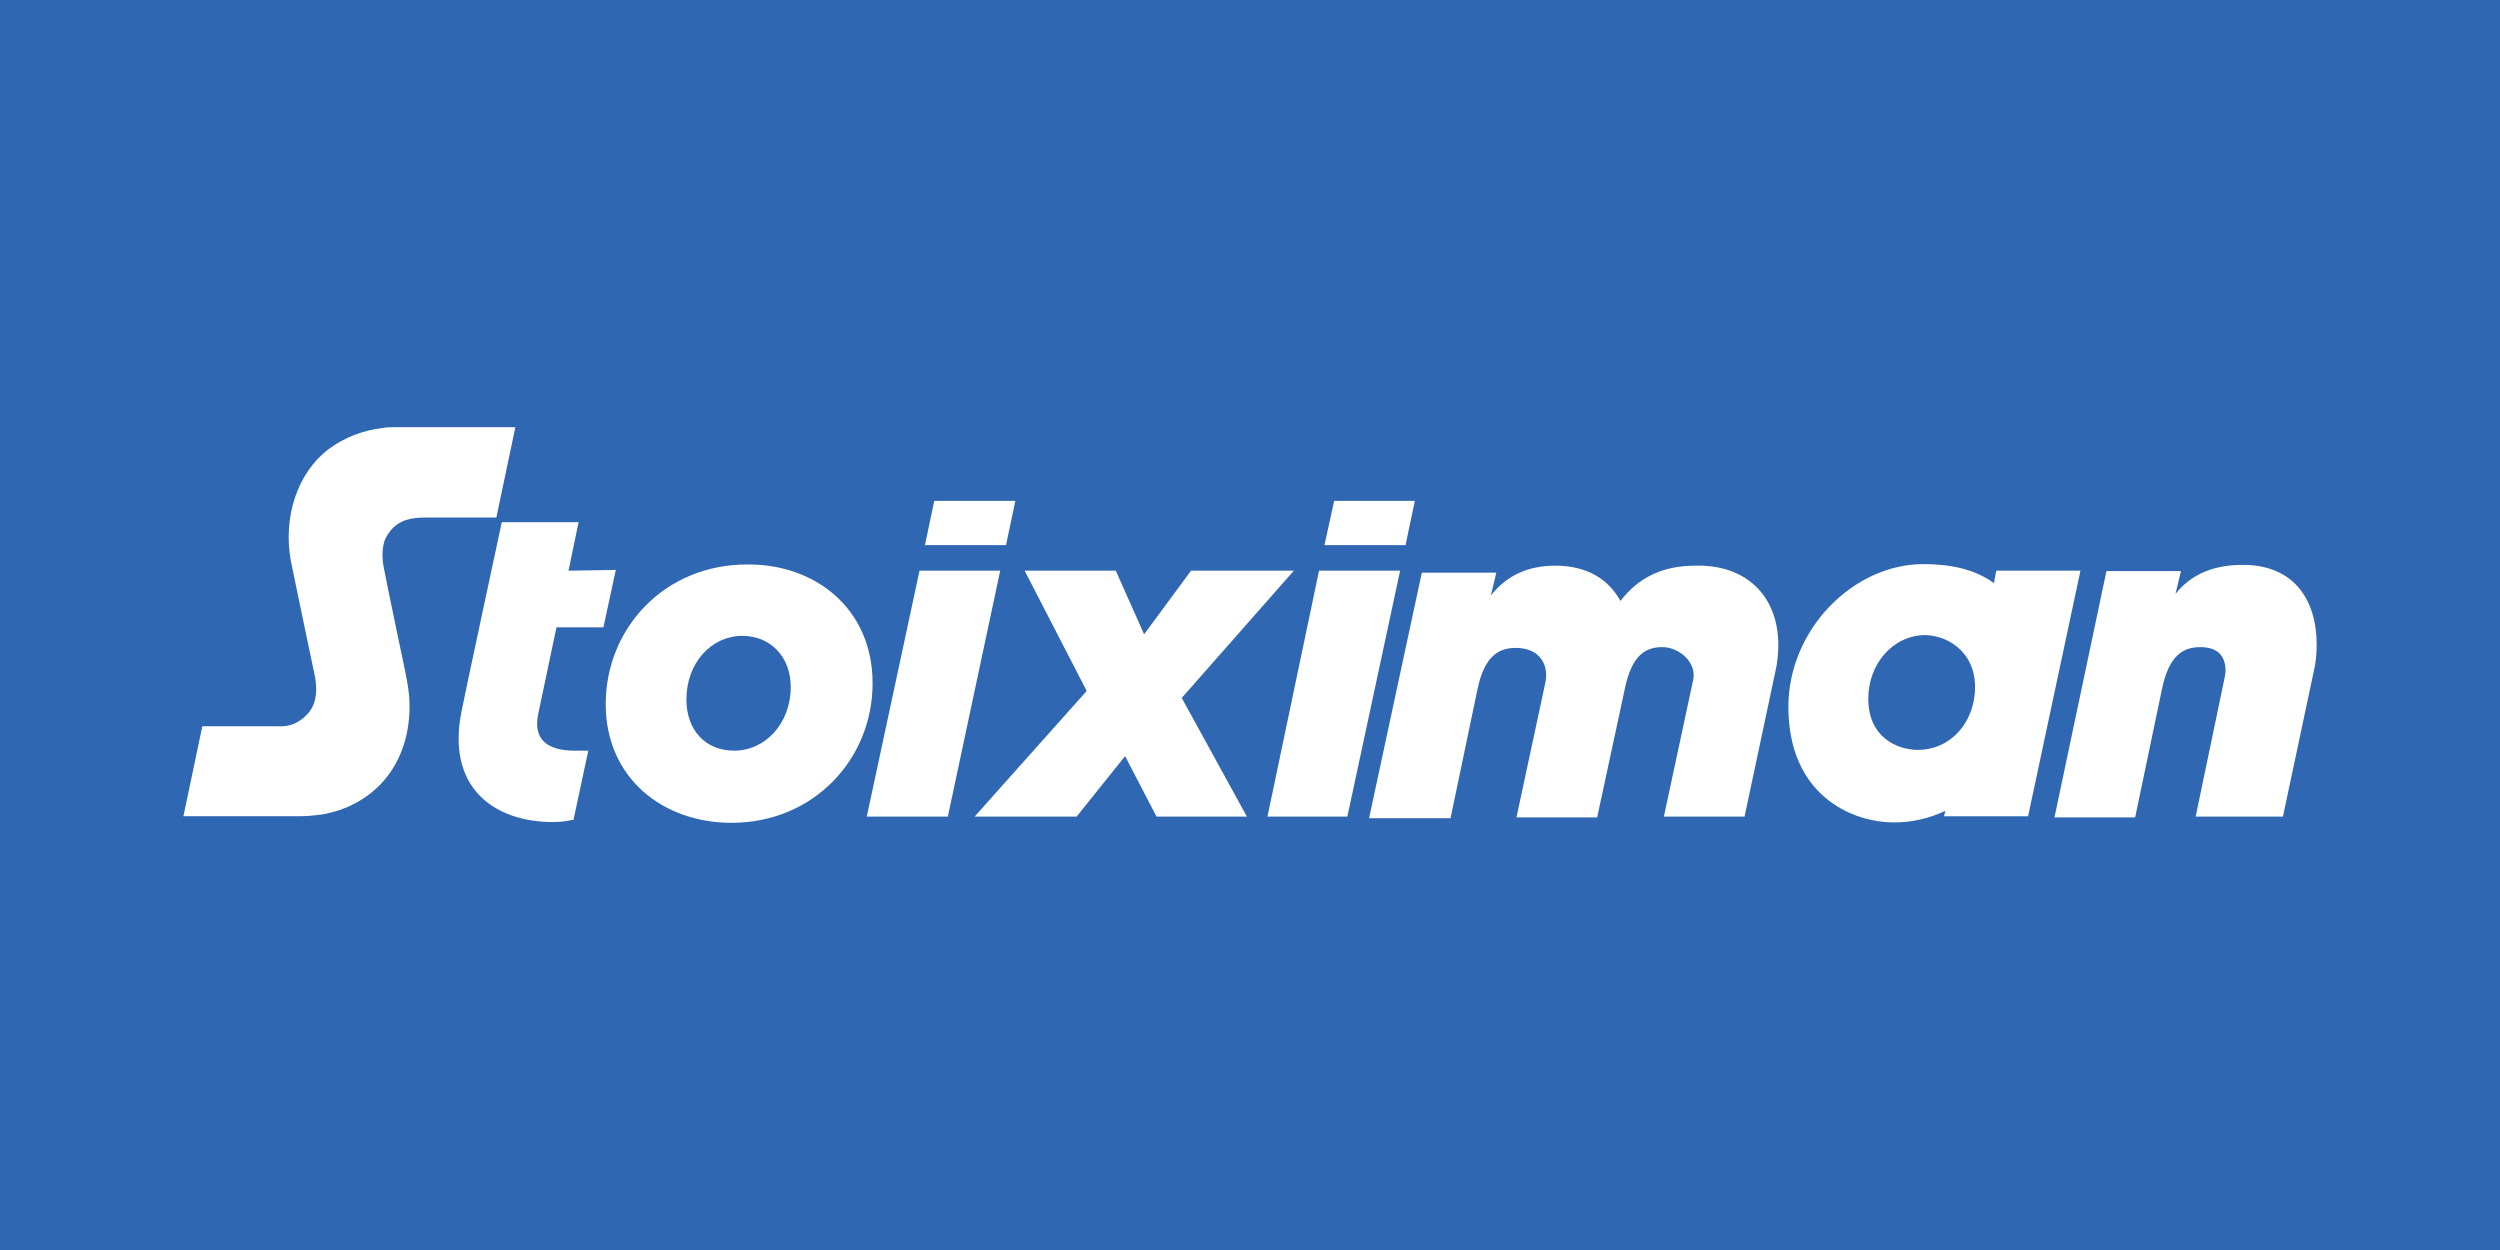 <?xml version="1.0" encoding="utf-8"?>
<!-- Generator: Adobe Illustrator 27.0.0, SVG Export Plug-In . SVG Version: 6.00 Build 0)  -->
<svg version="1.1" id="Layer_1" xmlns="http://www.w3.org/2000/svg" xmlns:xlink="http://www.w3.org/1999/xlink" x="0px" y="0px"
	 viewBox="0 0 300 150" style="enable-background:new 0 0 300 150;" xml:space="preserve">
<style type="text/css">
	.st0{fill:#3067B2;}
	.st1{fill:#FFFFFF;}
</style>
<rect class="st0" width="300" height="150"/>
<g>
	<path class="st1" d="M249.654,68.484h-10.1l-0.279,1.489c-2.281-1.676-5.26-2.281-8.471-2.281c-8.378,0-16.198,7.82-16.198,17.129
		c0,10.473,7.447,13.871,12.707,13.871c2.095,0,4.143-0.465,6.144-1.396l-0.186,0.652h10.1L249.654,68.484z M236.947,83.471
		c-0.465,3.863-3.305,6.516-6.796,6.516c-2.467,0-5.958-1.489-5.958-6.144c0-4.143,2.932-7.633,6.889-7.633
		C234.015,76.303,237.505,78.584,236.947,83.471"/>
	<polygon class="st1" points="149.628,97.993 138.783,97.993 135.012,90.732 129.194,97.993 116.953,97.993 130.404,82.913 
		122.957,68.484 133.895,68.484 137.293,76.117 142.925,68.484 155.26,68.484 141.808,83.751 	"/>
	<path class="st1" d="M213.395,77.374c0,1.024-0.093,2.188-0.372,3.305l-3.677,17.315h-9.681l3.491-16.291
		c0.559-2.095-1.583-4.049-3.677-4.049c-2.001,0-3.677,0.931-4.515,5.073l-3.305,15.36h-9.681l3.491-16.291
		c0.372-2.095-0.745-4.049-3.584-4.049c-2.001,0-3.77,0.931-4.608,5.073l-3.212,15.36h-9.775l6.33-29.463h8.937l-0.652,2.746
		c1.862-2.374,4.422-3.584,7.727-3.584c3.863,0,6.423,1.676,7.82,4.236c2.188-2.839,5.073-4.236,9.03-4.236
		C209.718,67.739,213.395,71.695,213.395,77.374"/>
	<path class="st1" d="M278,77.374c0,1.024-0.093,2.188-0.372,3.305l-3.677,17.315h-10.473l3.398-16.291
		c0.093-0.465,0.186-0.838,0.186-1.21c0-1.676-0.838-2.839-3.025-2.839c-2.001,0-3.77,0.931-4.608,5.073l-3.212,15.36h-9.681
		l6.237-29.556h8.937l-0.652,2.746c1.862-2.374,4.608-3.491,8.006-3.491C275.021,67.739,278,71.695,278,77.374"/>
	<path class="st1" d="M104.711,81.982c0,9.123-7.075,16.756-16.943,16.756c-8.192,0-15.081-5.353-15.081-14.243
		c0-9.123,7.075-16.756,16.943-16.756C97.823,67.646,104.711,73.045,104.711,81.982 M82.369,83.937c0,3.677,2.281,6.144,5.725,6.144
		c3.77,0,6.796-3.305,6.796-7.633c0-3.677-2.467-6.144-5.818-6.144C85.395,76.303,82.369,79.515,82.369,83.937"/>
	<path class="st1" d="M68.22,68.484l1.21-5.818h-9.216c0,0-4.794,22.342-4.794,22.528c-1.955,9.309,3.863,13.452,10.938,13.452
		c0.838,0,1.583-0.093,2.467-0.279l1.769-8.285h-1.583c-3.305,0-5.073-1.303-4.422-4.422l2.188-10.38h5.632l1.489-6.889
		L68.22,68.484z"/>
	<polygon class="st1" points="104.013,97.993 110.343,68.484 120.025,68.484 113.741,97.993 	"/>
	<polygon class="st1" points="152.095,97.993 158.285,68.484 168.013,68.484 161.683,97.993 	"/>
	<path class="st1" d="M22,97.993l2.281-10.845h9.588c1.21,0,2.374-0.652,3.212-1.676c1.024-1.303,0.931-2.932,0.745-4.143
		c0,0-2.653-12.614-2.932-14.057c-0.931-5.167,0.745-10.473,4.515-13.359c1.862-1.396,4.143-2.281,6.516-2.56
		c0.559-0.093,1.024-0.093,1.489-0.093h14.429l-2.281,10.845h-8.564c-1.396,0-3.025,0.186-4.143,1.583
		c-0.279,0.372-0.559,0.745-0.745,1.303c-0.372,1.303-0.186,2.653,0.093,3.863c0,0.186,2.374,11.497,2.374,11.497
		c0.279,1.396,0.559,2.746,0.559,4.049c0.093,3.491-0.931,6.796-3.025,9.216c-1.862,2.188-4.608,3.677-7.633,4.143
		c-0.745,0.093-1.583,0.186-2.56,0.186H22V97.993z"/>
	<polygon class="st1" points="112.112,60.105 110.995,65.412 120.723,65.412 121.84,60.105 	"/>
	<polygon class="st1" points="160.1,60.105 158.937,65.412 168.665,65.412 169.782,60.105 	"/>
</g>
</svg>
